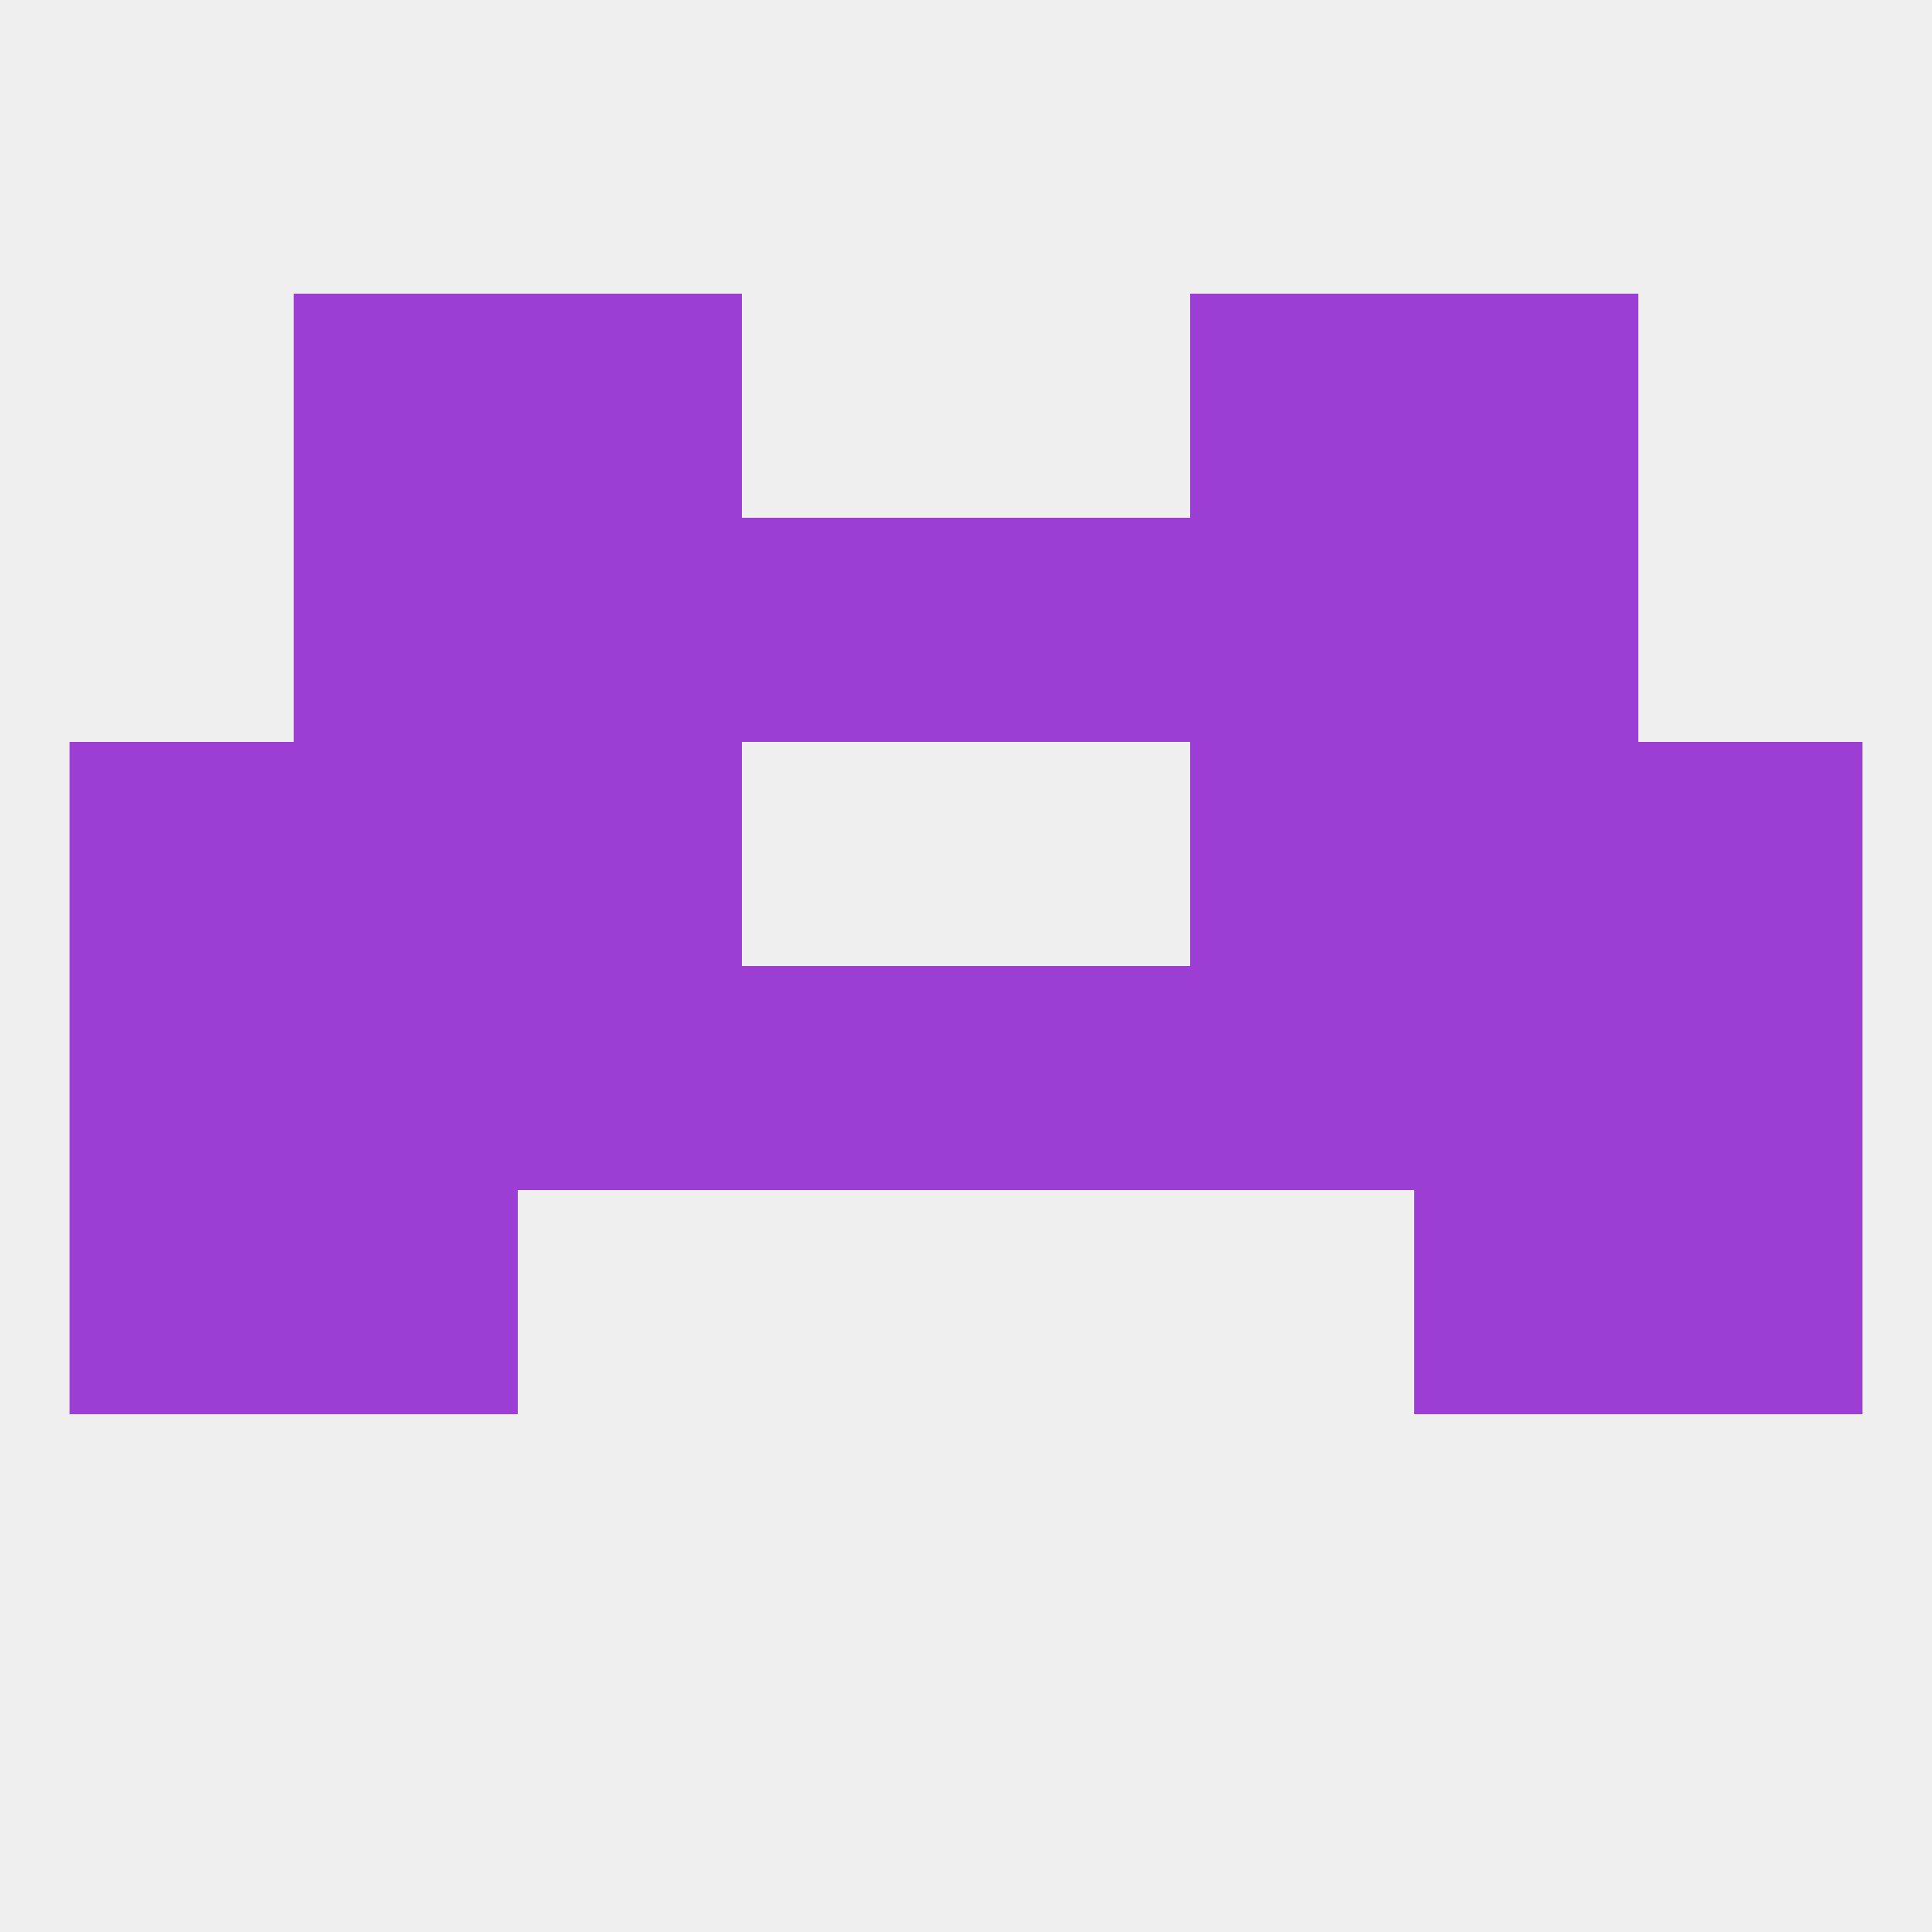 
<!--   <?xml version="1.0"?> -->
<svg version="1.1" baseprofile="full" xmlns="http://www.w3.org/2000/svg" xmlns:xlink="http://www.w3.org/1999/xlink" xmlns:ev="http://www.w3.org/2001/xml-events" width="250" height="250" viewBox="0 0 250 250" >
	<rect width="100%" height="100%" fill="rgba(240,240,240,255)"/>

	<rect x="154" y="67" width="29" height="29" fill="rgba(157,62,212,255)"/>
	<rect x="38" y="67" width="29" height="29" fill="rgba(157,62,212,255)"/>
	<rect x="183" y="67" width="29" height="29" fill="rgba(157,62,212,255)"/>
	<rect x="96" y="67" width="29" height="29" fill="rgba(157,62,212,255)"/>
	<rect x="125" y="67" width="29" height="29" fill="rgba(157,62,212,255)"/>
	<rect x="67" y="67" width="29" height="29" fill="rgba(157,62,212,255)"/>
	<rect x="67" y="38" width="29" height="29" fill="rgba(157,62,212,255)"/>
	<rect x="154" y="38" width="29" height="29" fill="rgba(157,62,212,255)"/>
	<rect x="38" y="38" width="29" height="29" fill="rgba(157,62,212,255)"/>
	<rect x="183" y="38" width="29" height="29" fill="rgba(157,62,212,255)"/>
	<rect x="9" y="125" width="29" height="29" fill="rgba(157,62,212,255)"/>
	<rect x="67" y="125" width="29" height="29" fill="rgba(157,62,212,255)"/>
	<rect x="154" y="125" width="29" height="29" fill="rgba(157,62,212,255)"/>
	<rect x="183" y="125" width="29" height="29" fill="rgba(157,62,212,255)"/>
	<rect x="125" y="125" width="29" height="29" fill="rgba(157,62,212,255)"/>
	<rect x="212" y="125" width="29" height="29" fill="rgba(157,62,212,255)"/>
	<rect x="38" y="125" width="29" height="29" fill="rgba(157,62,212,255)"/>
	<rect x="96" y="125" width="29" height="29" fill="rgba(157,62,212,255)"/>
	<rect x="183" y="154" width="29" height="29" fill="rgba(157,62,212,255)"/>
	<rect x="9" y="154" width="29" height="29" fill="rgba(157,62,212,255)"/>
	<rect x="212" y="154" width="29" height="29" fill="rgba(157,62,212,255)"/>
	<rect x="38" y="154" width="29" height="29" fill="rgba(157,62,212,255)"/>
	<rect x="154" y="96" width="29" height="29" fill="rgba(157,62,212,255)"/>
	<rect x="38" y="96" width="29" height="29" fill="rgba(157,62,212,255)"/>
	<rect x="183" y="96" width="29" height="29" fill="rgba(157,62,212,255)"/>
	<rect x="9" y="96" width="29" height="29" fill="rgba(157,62,212,255)"/>
	<rect x="212" y="96" width="29" height="29" fill="rgba(157,62,212,255)"/>
	<rect x="67" y="96" width="29" height="29" fill="rgba(157,62,212,255)"/>
</svg>